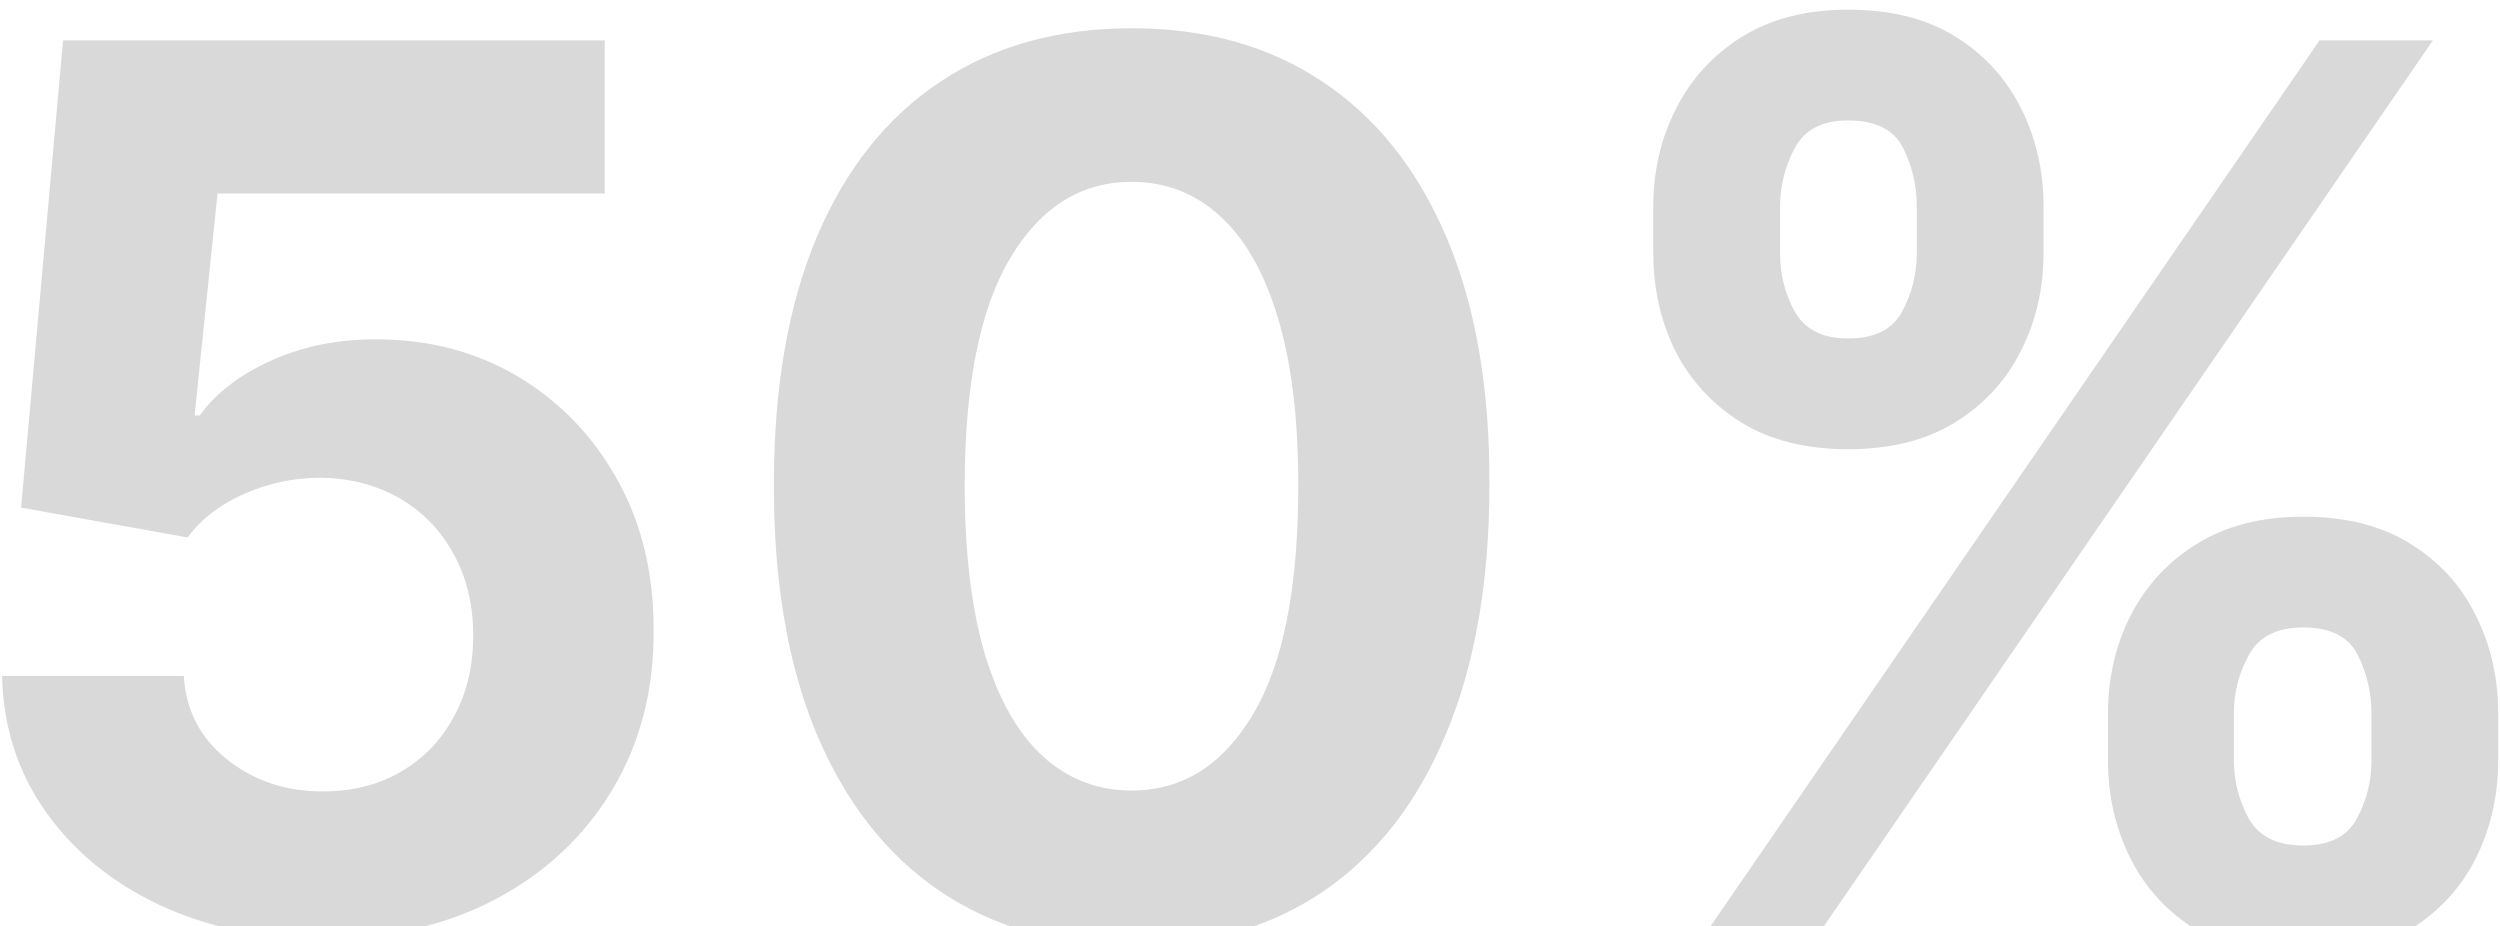<?xml version="1.0" encoding="UTF-8"?> <svg xmlns="http://www.w3.org/2000/svg" width="197" height="73" viewBox="0 0 197 73" fill="none"><path d="M25.425 73.954C20.607 73.954 16.311 73.068 12.538 71.296C8.788 69.523 5.811 67.079 3.607 63.966C1.402 60.852 0.254 57.284 0.163 53.261H14.482C14.641 55.966 15.777 58.159 17.891 59.841C20.004 61.523 22.516 62.364 25.425 62.364C27.743 62.364 29.788 61.852 31.561 60.83C33.356 59.784 34.754 58.341 35.754 56.5C36.777 54.636 37.288 52.5 37.288 50.091C37.288 47.636 36.766 45.477 35.72 43.614C34.697 41.75 33.277 40.295 31.459 39.25C29.641 38.205 27.561 37.67 25.22 37.648C23.175 37.648 21.186 38.068 19.254 38.909C17.345 39.75 15.857 40.898 14.788 42.352L1.663 40L4.97 3.182H47.652V15.25H17.141L15.334 32.739H15.743C16.97 31.011 18.822 29.579 21.3 28.443C23.777 27.307 26.55 26.739 29.618 26.739C33.822 26.739 37.572 27.727 40.868 29.704C44.163 31.682 46.766 34.398 48.675 37.852C50.584 41.284 51.527 45.239 51.504 49.716C51.527 54.42 50.436 58.602 48.231 62.261C46.05 65.898 42.993 68.761 39.061 70.852C35.152 72.921 30.607 73.954 25.425 73.954ZM89.175 74.534C83.311 74.511 78.266 73.068 74.038 70.204C69.834 67.341 66.595 63.193 64.322 57.761C62.072 52.33 60.959 45.795 60.981 38.159C60.981 30.546 62.106 24.057 64.356 18.693C66.629 13.329 69.868 9.25 74.072 6.455C78.3 3.636 83.334 2.227 89.175 2.227C95.016 2.227 100.038 3.636 104.243 6.455C108.47 9.273 111.72 13.364 113.993 18.727C116.266 24.068 117.391 30.546 117.368 38.159C117.368 45.818 116.232 52.364 113.959 57.795C111.709 63.227 108.482 67.375 104.277 70.239C100.072 73.102 95.038 74.534 89.175 74.534ZM89.175 62.295C93.175 62.295 96.368 60.284 98.754 56.261C101.141 52.239 102.322 46.205 102.3 38.159C102.3 32.864 101.754 28.454 100.663 24.932C99.595 21.409 98.072 18.761 96.095 16.989C94.141 15.216 91.834 14.329 89.175 14.329C85.197 14.329 82.016 16.318 79.629 20.296C77.243 24.273 76.038 30.227 76.016 38.159C76.016 43.523 76.55 48 77.618 51.591C78.709 55.159 80.243 57.841 82.22 59.636C84.197 61.409 86.516 62.295 89.175 62.295ZM166.109 59.909V56.227C166.109 53.432 166.7 50.864 167.882 48.523C169.087 46.159 170.825 44.273 173.098 42.864C175.393 41.432 178.189 40.716 181.484 40.716C184.825 40.716 187.632 41.42 189.905 42.83C192.2 44.239 193.928 46.125 195.087 48.489C196.268 50.83 196.859 53.409 196.859 56.227V59.909C196.859 62.705 196.268 65.284 195.087 67.648C193.905 69.989 192.166 71.864 189.871 73.273C187.575 74.704 184.78 75.421 181.484 75.421C178.143 75.421 175.337 74.704 173.064 73.273C170.791 71.864 169.064 69.989 167.882 67.648C166.7 65.284 166.109 62.705 166.109 59.909ZM176.03 56.227V59.909C176.03 61.523 176.416 63.045 177.189 64.477C177.984 65.909 179.416 66.625 181.484 66.625C183.553 66.625 184.962 65.921 185.712 64.511C186.484 63.102 186.871 61.568 186.871 59.909V56.227C186.871 54.568 186.507 53.023 185.78 51.591C185.053 50.159 183.621 49.443 181.484 49.443C179.439 49.443 178.018 50.159 177.223 51.591C176.428 53.023 176.03 54.568 176.03 56.227ZM130.28 19.954V16.273C130.28 13.454 130.882 10.875 132.087 8.534C133.291 6.17 135.03 4.284 137.303 2.875C139.598 1.466 142.371 0.761 145.621 0.761C148.984 0.761 151.803 1.466 154.075 2.875C156.348 4.284 158.075 6.17 159.257 8.534C160.439 10.875 161.03 13.454 161.03 16.273V19.954C161.03 22.773 160.428 25.352 159.223 27.693C158.041 30.034 156.303 31.909 154.007 33.318C151.734 34.705 148.939 35.398 145.621 35.398C142.303 35.398 139.496 34.693 137.2 33.284C134.928 31.852 133.2 29.977 132.018 27.659C130.859 25.318 130.28 22.75 130.28 19.954ZM140.268 16.273V19.954C140.268 21.614 140.655 23.148 141.428 24.557C142.223 25.966 143.621 26.671 145.621 26.671C147.712 26.671 149.132 25.966 149.882 24.557C150.655 23.148 151.041 21.614 151.041 19.954V16.273C151.041 14.614 150.678 13.068 149.95 11.636C149.223 10.204 147.78 9.489 145.621 9.489C143.598 9.489 142.2 10.216 141.428 11.671C140.655 13.125 140.268 14.659 140.268 16.273ZM134.78 73L182.78 3.182H191.712L143.712 73H134.78Z" fill="#D9D9D9"></path></svg> 